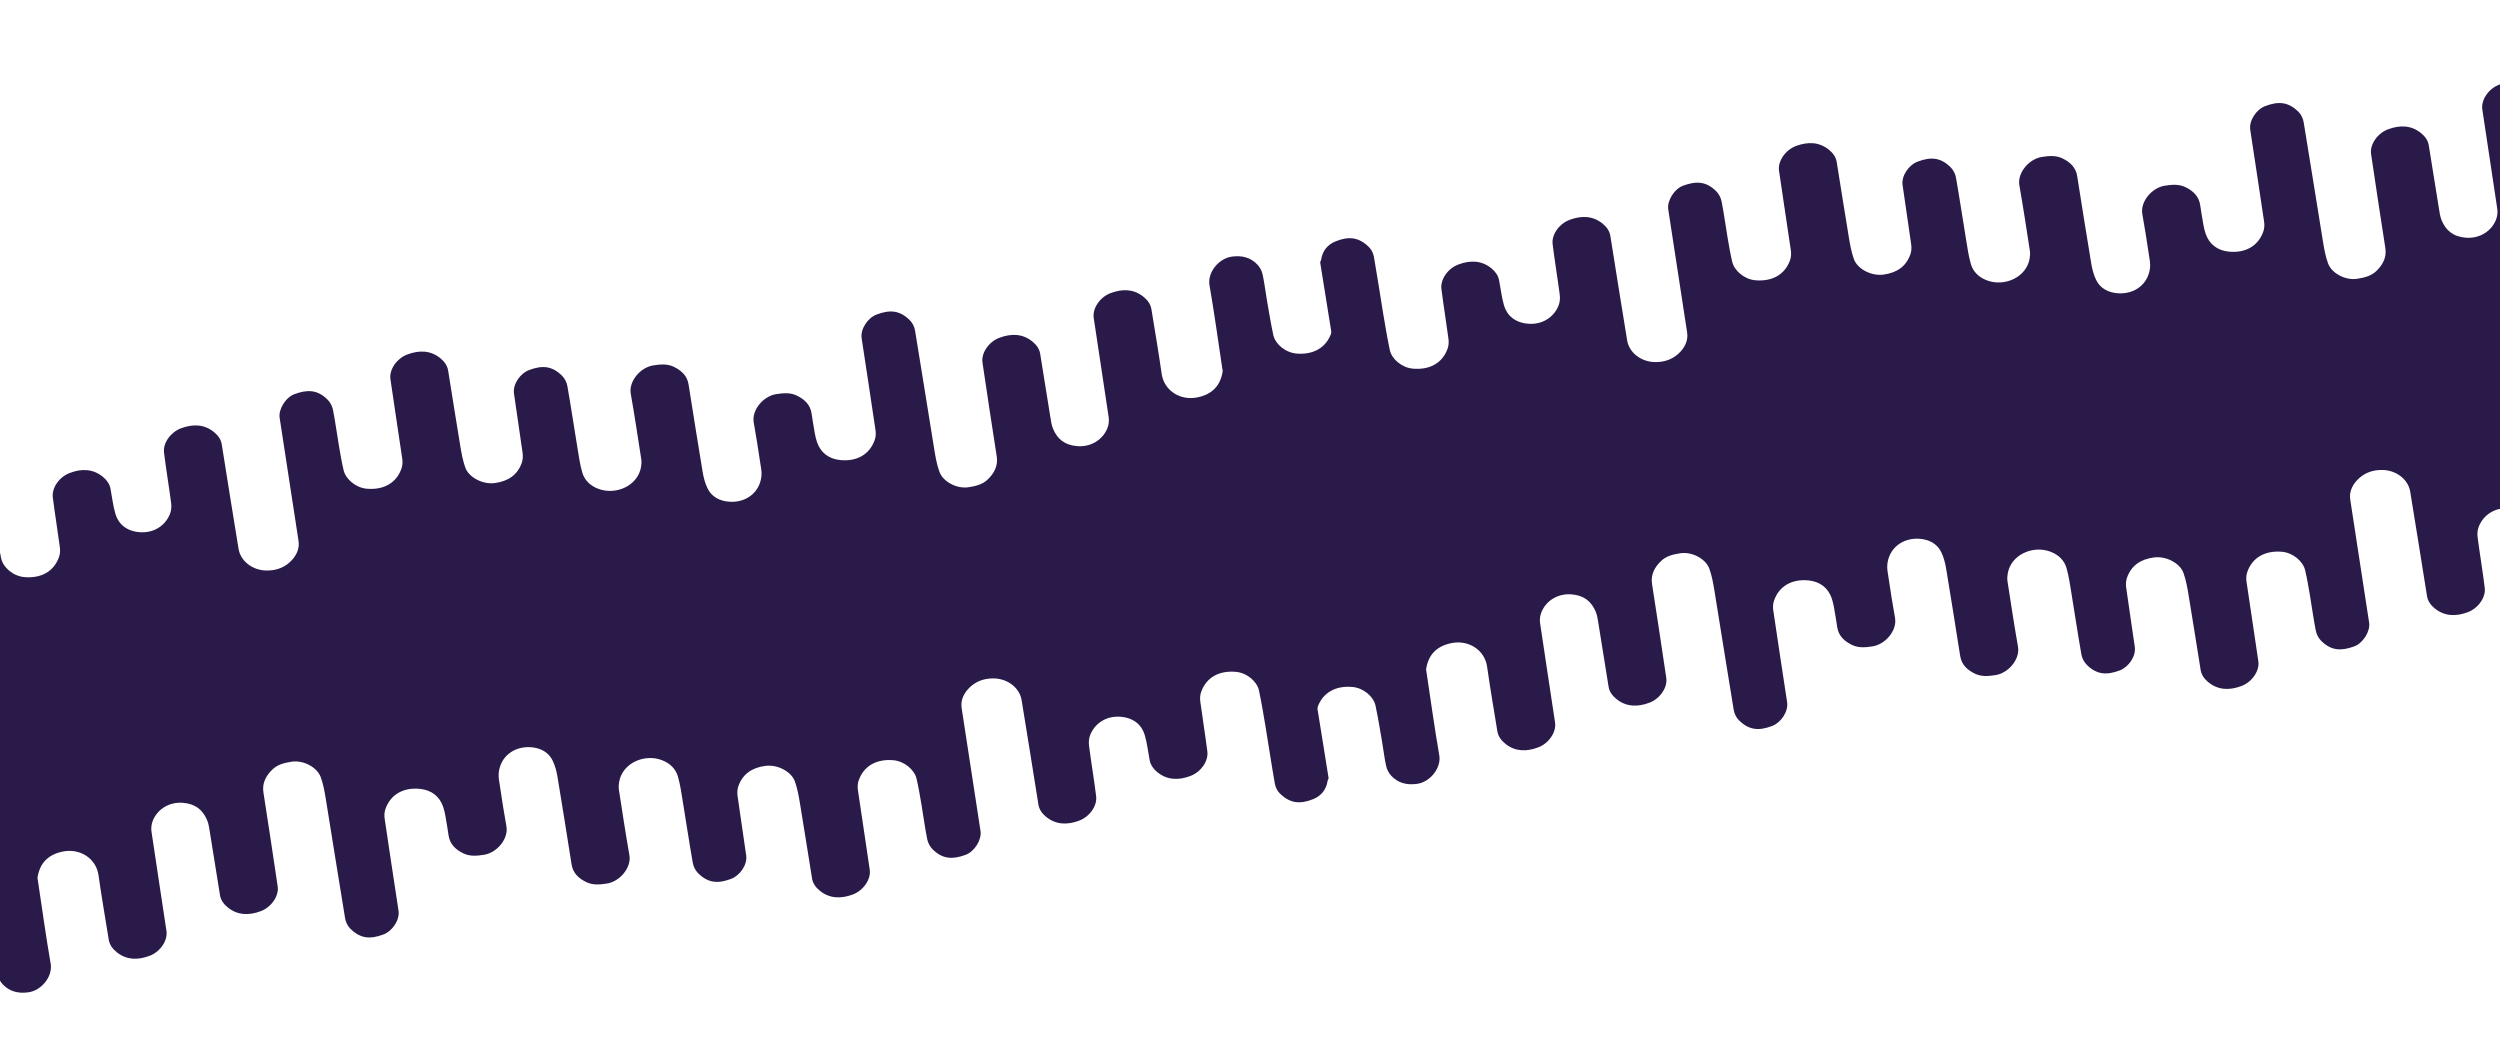 <svg width="3766" height="1568" viewBox="0 0 3766 1568" fill="none" xmlns="http://www.w3.org/2000/svg">
<path d="M2001.42 1172.22C1985.68 1073.78 1969.94 975.333 1953.9 876.336C1953.3 875.623 1953.04 875.418 1952.82 875.171C1256.3 986.536 559.783 1097.9 -137.343 1209.56C-138.131 1210.13 -138.359 1210.38 -138.632 1210.58C-129.417 1268.21 -120.203 1325.84 -110.538 1383.87C-109.581 1384.19 -109.075 1384.12 -108.245 1383.83C-107.78 1382.65 -107.773 1381.65 -107.477 1380.73C-99.987 1357.43 -79.74 1346.61 -54.663 1348.82C-37.767 1350.3 -22.612 1363.28 -19.709 1376.98C-15.992 1394.52 -13.11 1412.22 -10.049 1429.89C-7.858 1442.53 -6.469 1455.33 -3.7 1467.85C-2.527 1473.15 0.253 1478.72 4.065 1482.73C14.045 1493.23 26.621 1496.97 42.559 1494.85C62.835 1492.16 79.616 1470.58 76.347 1451.84C69 1409.72 63.261 1367.33 56.871 1325.05C56.722 1324.07 56.371 1323.05 56.515 1322.09C59.702 1300.77 71.894 1287.61 93.943 1282.91C120.745 1277.19 144.84 1293.45 148.364 1318.2C152.991 1350.7 158.548 1383.07 163.811 1415.48C165.116 1423.51 169.873 1429.71 176.423 1434.84C191.294 1446.49 208.195 1446.31 225.416 1439.82C241.402 1433.79 252.869 1416.89 250.756 1402.54C243.385 1352.49 235.466 1302.52 228.161 1252.46C227.396 1247.22 228.164 1241.19 230.211 1236.19C237.434 1218.51 255.331 1207.77 275.446 1209.34C294.65 1210.84 305.595 1220.24 311.999 1235.47C314.405 1241.19 315.163 1247.6 316.172 1253.78C321.33 1285.36 326.279 1316.97 331.41 1348.56C332.629 1356.06 337.074 1361.99 343.029 1366.86C357.911 1379.01 375.105 1379.23 392.837 1372.57C408.857 1366.55 420.387 1349.63 418.305 1335.36C411.409 1288.11 404.114 1240.91 396.826 1193.71C394.719 1180.06 400.229 1169.01 410.25 1159.26C418.133 1151.59 428.257 1149.19 439.019 1147.47C457.08 1144.59 477.708 1155.79 483.14 1170.64C487.024 1181.26 489.004 1192.61 490.833 1203.8C500.616 1263.67 509.953 1323.61 519.886 1383.46C520.794 1388.92 523.642 1394.9 527.631 1398.88C542.82 1414.04 557.696 1415.22 577.8 1407.59C591.077 1402.54 602.461 1385.93 600.323 1371.79C593.334 1325.56 586.193 1279.35 579.409 1233.08C578.724 1228.41 579.061 1223.17 580.638 1218.66C588.379 1196.56 607.924 1185.77 632.96 1188.4C650.401 1190.22 662.185 1199.99 667.467 1215.12C670.721 1224.44 671.772 1234.49 673.453 1244.28C671.024 1227.95 673.437 1243.26 675.759 1258.59C677.722 1271.54 686.051 1279.72 698.031 1285.51C708.006 1290.32 718.32 1289.33 729.06 1287.66C748.525 1284.64 766.254 1263.66 762.888 1244.8C757.385 1213.96 757.833 1214.56 753.003 1183.6C752.013 1177.25 750.651 1170.74 751.266 1164.41C753.648 1139.87 774.144 1123.88 799.588 1125.6C814.157 1126.58 826.314 1133.03 832.45 1145.65C836.136 1153.23 838.381 1161.67 839.768 1169.97C847.131 1214.02 854.054 1258.15 861.048 1302.26C863.071 1315.02 871.401 1323.08 883.139 1328.78C893.048 1333.6 903.394 1332.66 914.155 1331C933.738 1327.97 951.425 1306.98 948.123 1288.22C942.343 1255.4 937.389 1222.43 932.282 1189.49C931.722 1185.87 932.024 1182.02 932.601 1178.35C937.1 1149.72 970.755 1134.63 997.729 1145.33C1009.72 1150.08 1017.92 1158.41 1021.21 1169.71C1024.67 1181.62 1026.36 1194.03 1028.38 1206.29C1033.52 1237.53 1038.17 1268.86 1043.67 1300.04C1044.62 1305.48 1047.62 1311.34 1051.62 1315.34C1066.75 1330.49 1081.71 1331.32 1101.35 1323.93C1114.66 1318.93 1126.03 1302.7 1124.08 1288.72C1119.9 1258.75 1115.16 1228.86 1111.05 1198.89C1110.38 1194.05 1110.71 1188.63 1112.39 1183.99C1118.86 1166.12 1132.4 1156.52 1152.81 1153.75C1171.22 1151.24 1192.08 1162.26 1197.39 1177.08C1201.15 1187.57 1203.14 1198.74 1204.98 1209.76C1211.29 1247.56 1217.14 1285.45 1223.26 1323.29C1224.47 1330.78 1228.85 1336.78 1234.78 1341.64C1249.62 1353.79 1266.77 1354.12 1284.57 1347.49C1300.64 1341.5 1312.21 1324.56 1310.2 1310.38C1304.48 1270.2 1298.1 1230.1 1292.31 1189.93C1291.63 1185.26 1291.99 1180.02 1293.57 1175.51C1301.26 1153.55 1320.76 1142.97 1345.94 1145.21C1362.27 1146.65 1377.5 1159.5 1380.68 1173.01C1383.57 1185.27 1385.68 1197.71 1387.79 1210.12C1390.84 1228.03 1393.16 1246.07 1396.69 1263.88C1397.77 1269.33 1400.66 1275.17 1404.65 1279.17C1419.77 1294.31 1434.72 1294.96 1454.42 1287.79C1468.24 1282.76 1479.03 1264.74 1477.07 1252C1467.57 1190.14 1457.95 1128.29 1448.58 1066.4C1446.99 1055.86 1451.02 1046.09 1458.28 1038.06C1468.15 1027.12 1481.13 1021.79 1496.7 1021.95C1518.15 1022.17 1535.92 1036.31 1538.94 1054.53C1547.65 1106.97 1555.81 1159.51 1564.27 1212C1565.47 1219.48 1569.81 1225.51 1575.75 1230.37C1590.57 1242.51 1607.7 1242.91 1625.52 1236.27C1641.57 1230.3 1652.97 1213.76 1651.25 1199.7C1648.12 1174.14 1643.77 1148.73 1640.48 1123.18C1639.8 1117.89 1640.33 1111.89 1642.38 1106.9C1649.8 1088.83 1667.25 1078.12 1687.91 1079.73C1707.59 1081.26 1719.85 1091.87 1724.38 1107.04C1728.06 1119.39 1729.41 1132.39 1731.85 1145.09C1733.24 1152.37 1737.41 1158.26 1743.19 1163.02C1758.16 1175.35 1775.57 1175.7 1793.45 1168.85C1809.47 1162.71 1820.56 1146.24 1818.76 1132.02C1815.6 1106.96 1811.47 1082.03 1808.15 1056.99C1807.52 1052.29 1807.75 1047.06 1809.32 1042.56C1817.14 1020.2 1836.64 1009.92 1861.6 1012.06C1878.46 1013.51 1893.67 1026.55 1896.54 1040.23C1900.32 1058.26 1903.4 1076.45 1906.42 1094.63C1911.17 1123.23 1915.38 1151.93 1920.42 1180.48C1921.33 1185.66 1923.99 1191.31 1927.77 1195.06C1943.11 1210.24 1958.19 1211.91 1978.37 1203.75C1990.42 1198.87 1998.02 1189.18 1999.9 1176.26C2000.37 1174.67 2000.89 1173.45 2001.42 1172.22Z" fill="#291A49"/>
<path d="M4093.21 858.225C4077.47 759.779 4061.73 661.333 4045.69 562.336C4045.09 561.623 4044.83 561.418 4044.61 561.171C3348.09 672.536 2651.57 783.902 1954.45 895.561C1953.66 896.134 1953.43 896.376 1953.16 896.582C1962.37 954.213 1971.59 1011.84 1981.25 1069.87C1982.21 1070.19 1982.72 1070.12 1983.55 1069.83C1984.01 1068.65 1984.02 1067.65 1984.31 1066.73C1991.8 1043.43 2012.05 1032.61 2037.13 1034.82C2054.02 1036.3 2069.18 1049.28 2072.08 1062.98C2075.8 1080.52 2078.68 1098.22 2081.74 1115.89C2083.93 1128.53 2085.32 1141.33 2088.09 1153.85C2089.26 1159.15 2092.04 1164.72 2095.86 1168.73C2105.84 1179.23 2118.41 1182.97 2134.35 1180.85C2154.62 1178.16 2171.41 1156.58 2168.14 1137.84C2160.79 1095.72 2155.05 1053.33 2148.66 1011.05C2148.51 1010.07 2148.16 1009.05 2148.31 1008.09C2151.49 986.769 2163.68 973.614 2185.73 968.907C2212.53 963.186 2236.63 979.45 2240.15 1004.2C2244.78 1036.7 2250.34 1069.07 2255.6 1101.48C2256.91 1109.51 2261.66 1115.71 2268.21 1120.84C2283.08 1132.49 2299.98 1132.31 2317.21 1125.82C2333.19 1119.79 2344.66 1102.89 2342.55 1088.54C2335.17 1038.49 2327.26 988.52 2319.95 938.459C2319.19 933.216 2319.95 927.195 2322 922.188C2329.22 904.514 2347.12 893.766 2367.24 895.338C2386.44 896.839 2397.39 906.239 2403.79 921.469C2406.2 927.191 2406.95 933.602 2407.96 939.78C2413.12 971.36 2418.07 1002.97 2423.2 1034.56C2424.42 1042.06 2428.86 1047.99 2434.82 1052.86C2449.7 1065.01 2466.9 1065.23 2484.63 1058.57C2500.65 1052.55 2512.18 1035.63 2510.1 1021.36C2503.2 974.107 2495.9 926.908 2488.62 879.709C2486.51 866.064 2492.02 855.009 2502.04 845.259C2509.92 837.589 2520.05 835.192 2530.81 833.472C2548.87 830.586 2569.5 841.788 2574.93 856.64C2578.81 867.26 2580.79 878.614 2582.62 889.803C2592.41 949.672 2601.74 1009.61 2611.68 1069.46C2612.58 1074.92 2615.43 1080.9 2619.42 1084.88C2634.61 1100.04 2649.49 1101.22 2669.59 1093.59C2682.87 1088.54 2694.25 1071.93 2692.11 1057.79C2685.12 1011.56 2677.98 965.345 2671.2 919.081C2670.51 914.414 2670.85 909.166 2672.43 904.663C2680.17 882.556 2699.71 871.774 2724.75 874.396C2742.19 876.222 2753.97 885.99 2759.26 901.115C2762.51 910.435 2763.56 920.489 2765.24 930.275C2762.81 913.951 2765.23 929.263 2767.55 944.587C2769.51 957.543 2777.84 965.722 2789.82 971.506C2799.8 976.322 2810.11 975.334 2820.85 973.664C2840.31 970.638 2858.04 949.66 2854.68 930.8C2849.18 899.959 2849.62 900.558 2844.79 869.601C2843.8 863.253 2842.44 856.738 2843.06 850.406C2845.44 825.868 2865.93 809.88 2891.38 811.596C2905.95 812.579 2918.1 819.034 2924.24 831.649C2927.93 839.228 2930.17 847.667 2931.56 855.97C2938.92 900.022 2945.84 944.148 2952.84 988.262C2954.86 1001.02 2963.19 1009.08 2974.93 1014.78C2984.84 1019.6 2995.18 1018.66 3005.94 1017C3025.53 1013.97 3043.22 992.976 3039.91 974.22C3034.13 941.396 3029.18 908.428 3024.07 875.49C3023.51 871.874 3023.81 868.018 3024.39 864.348C3028.89 835.719 3062.54 820.635 3089.52 831.325C3101.51 836.08 3109.71 844.407 3113 855.714C3116.46 867.618 3118.15 880.029 3120.17 892.29C3125.31 923.534 3129.96 954.862 3135.46 986.044C3136.41 991.483 3139.41 997.341 3143.41 1001.34C3158.54 1016.49 3173.5 1017.32 3193.14 1009.93C3206.45 1004.93 3217.82 988.705 3215.87 974.725C3211.69 944.755 3206.95 914.864 3202.84 884.885C3202.17 880.051 3202.5 874.626 3204.18 869.994C3210.65 852.116 3224.19 842.519 3244.6 839.745C3263.01 837.245 3283.87 848.259 3289.18 863.078C3292.94 873.574 3294.93 884.736 3296.77 895.756C3303.08 933.564 3308.93 971.447 3315.05 1009.29C3316.26 1016.78 3320.64 1022.78 3326.57 1027.64C3341.41 1039.79 3358.56 1040.12 3376.36 1033.49C3392.43 1027.5 3404 1010.56 3401.99 996.384C3396.27 956.196 3389.89 916.105 3384.1 875.928C3383.42 871.259 3383.78 866.017 3385.36 861.512C3393.05 839.554 3412.55 828.974 3437.73 831.206C3454.06 832.653 3469.29 845.499 3472.47 859.009C3475.36 871.265 3477.47 883.706 3479.58 896.123C3482.63 914.031 3484.95 932.07 3488.48 949.881C3489.56 955.326 3492.45 961.171 3496.44 965.174C3511.56 980.312 3526.51 980.963 3546.21 973.791C3560.03 968.758 3570.82 950.741 3568.86 938.003C3559.36 876.137 3549.74 814.289 3540.37 752.404C3538.78 741.858 3542.81 732.093 3550.07 724.056C3559.94 713.121 3572.92 707.791 3588.49 707.952C3609.94 708.174 3627.71 722.312 3630.73 740.528C3639.44 792.974 3647.6 845.509 3656.06 897.996C3657.26 905.475 3661.6 911.51 3667.54 916.374C3682.36 928.508 3699.49 928.906 3717.31 922.272C3733.36 916.297 3744.76 899.765 3743.04 885.702C3739.91 860.135 3735.56 834.727 3732.27 809.179C3731.59 803.893 3732.12 797.886 3734.17 792.897C3741.59 774.83 3759.04 764.124 3779.7 765.729C3799.38 767.259 3811.64 777.871 3816.17 793.043C3819.85 805.393 3821.2 818.388 3823.64 831.087C3825.03 838.365 3829.2 844.256 3834.98 849.016C3849.95 861.348 3867.36 861.699 3885.24 854.847C3901.26 848.706 3912.35 832.241 3910.55 818.019C3907.39 792.959 3903.26 768.027 3899.94 742.986C3899.31 738.293 3899.54 733.062 3901.11 728.562C3908.93 706.197 3928.43 695.917 3953.39 698.062C3970.25 699.512 3985.46 712.545 3988.33 726.232C3992.11 744.265 3995.19 762.447 3998.21 780.625C4002.96 809.231 4007.17 837.929 4012.21 866.484C4013.12 871.656 4015.78 877.309 4019.56 881.06C4034.9 896.242 4049.98 897.907 4070.16 889.745C4082.21 884.869 4089.81 875.184 4091.69 862.257C4092.16 860.669 4092.68 859.447 4093.21 858.225Z" fill="#291A49"/>
<path d="M-103.104 709.178C-87.363 807.624 -71.623 906.07 -55.58 1005.07C-54.98 1005.78 -54.724 1005.98 -54.508 1006.23C642.013 894.866 1338.53 783.501 2035.66 671.842C2036.45 671.269 2036.68 671.027 2036.95 670.821C2027.73 613.19 2018.52 555.559 2008.85 497.537C2007.9 497.213 2007.39 497.281 2006.56 497.573C2006.1 498.757 2006.09 499.752 2005.79 500.674C1998.3 523.976 1978.06 534.795 1952.98 532.587C1936.08 531.1 1920.93 518.125 1918.02 504.423C1914.31 486.887 1911.43 469.179 1908.37 451.514C1906.17 438.87 1904.79 426.069 1902.02 413.554C1900.84 408.254 1898.06 402.68 1894.25 398.67C1884.27 388.172 1871.7 384.429 1855.76 386.548C1835.48 389.243 1818.7 410.822 1821.97 429.565C1829.32 471.679 1835.05 514.07 1841.45 556.348C1841.59 557.335 1841.95 558.352 1841.8 559.313C1838.61 580.634 1826.42 593.789 1804.37 598.496C1777.57 604.217 1753.48 587.953 1749.95 563.199C1745.33 530.698 1739.77 498.332 1734.5 465.925C1733.2 457.896 1728.44 451.69 1721.89 446.56C1707.02 434.912 1690.12 435.095 1672.9 441.587C1656.91 447.613 1645.45 464.509 1647.56 478.862C1654.93 528.913 1662.85 578.883 1670.16 628.944C1670.92 634.187 1670.15 640.208 1668.11 645.215C1660.88 662.889 1642.99 673.637 1622.87 672.064C1603.67 670.564 1592.72 661.163 1586.32 645.934C1583.91 640.211 1583.15 633.801 1582.14 627.622C1576.99 596.043 1572.04 564.429 1566.91 532.845C1565.69 525.347 1561.24 519.411 1555.29 514.547C1540.41 502.393 1523.21 502.172 1505.48 508.835C1489.46 514.854 1477.93 531.768 1480.01 546.038C1486.91 593.296 1494.2 640.495 1501.49 687.694C1503.6 701.339 1498.09 712.393 1488.07 722.144C1480.18 729.814 1470.06 732.211 1459.3 733.931C1441.24 736.817 1420.61 725.615 1415.18 710.763C1411.29 700.143 1409.31 688.789 1407.48 677.6C1397.7 617.731 1388.36 557.789 1378.43 497.945C1377.52 492.479 1374.67 486.508 1370.69 482.525C1355.5 467.363 1340.62 466.178 1320.52 473.815C1307.24 478.858 1295.86 495.474 1297.99 509.614C1304.98 555.847 1312.12 602.058 1318.91 648.321C1319.59 652.989 1319.26 658.237 1317.68 662.74C1309.94 684.846 1290.39 695.629 1265.36 693.007C1247.91 691.181 1236.13 681.413 1230.85 666.288C1227.59 656.968 1226.54 646.913 1224.86 637.128C1227.29 653.452 1224.88 638.139 1222.56 622.815C1220.59 609.86 1212.27 601.681 1200.29 595.897C1190.31 591.081 1180 592.069 1169.26 593.738C1149.79 596.764 1132.06 617.743 1135.43 636.603C1140.93 667.444 1140.48 666.845 1145.31 697.802C1146.3 704.149 1147.67 710.665 1147.05 716.997C1144.67 741.535 1124.17 757.523 1098.73 755.807C1084.16 754.824 1072 748.369 1065.87 735.754C1062.18 728.175 1059.94 719.735 1058.55 711.433C1051.18 667.38 1044.26 623.254 1037.27 579.141C1035.25 566.379 1026.92 558.326 1015.18 552.621C1005.27 547.804 994.922 548.742 984.162 550.405C964.578 553.433 946.891 574.426 950.194 593.183C955.973 626.007 960.927 658.975 966.034 691.913C966.595 695.529 966.293 699.385 965.716 703.055C961.216 731.684 927.561 746.768 900.587 736.078C888.592 731.323 880.393 722.995 877.106 711.689C873.645 699.785 871.96 687.374 869.94 675.112C864.793 643.869 860.148 612.54 854.651 581.359C853.692 575.92 850.698 570.061 846.7 566.061C831.563 550.913 816.606 550.083 796.97 557.468C783.66 562.473 772.289 578.698 774.239 592.678C778.42 622.648 783.157 652.539 787.27 682.518C787.933 687.352 787.606 692.776 785.93 697.409C779.46 715.287 765.919 724.884 745.502 727.657C727.093 730.158 706.236 719.144 700.928 704.325C697.168 693.829 695.178 682.667 693.339 671.646C687.031 633.838 681.174 595.956 675.054 558.116C673.843 550.625 669.471 544.626 663.533 539.762C648.701 527.61 631.545 527.283 613.75 533.911C597.673 539.9 586.103 556.839 588.12 571.019C593.836 611.207 600.214 651.298 606.008 691.475C606.682 696.144 606.328 701.386 604.75 705.891C597.059 727.849 577.559 738.429 552.378 736.197C536.045 734.75 520.818 721.904 517.633 708.394C514.745 696.138 512.636 683.697 510.525 671.28C507.481 653.372 505.156 635.333 501.629 617.522C500.551 612.077 497.66 606.232 493.662 602.229C478.545 587.09 463.599 586.44 443.901 593.612C430.08 598.644 419.29 616.661 421.247 629.4C430.75 691.265 440.365 753.113 449.734 814.999C451.33 825.545 447.297 835.31 440.039 843.346C430.162 854.282 417.184 859.611 401.621 859.451C380.165 859.229 362.396 845.091 359.372 826.875C350.667 774.429 342.505 721.894 334.048 669.407C332.843 661.927 328.51 655.893 322.569 651.029C307.748 638.895 290.612 638.497 272.795 645.131C256.748 651.106 245.345 667.638 247.067 681.701C250.197 707.267 254.551 732.676 257.84 758.224C258.52 763.51 257.991 769.517 255.941 774.506C248.519 792.573 231.063 803.279 210.406 801.673C190.723 800.144 178.463 789.531 173.938 774.36C170.255 762.009 168.91 749.014 166.47 736.316C165.072 729.037 160.907 723.147 155.128 718.387C140.155 706.055 122.742 705.704 104.865 712.556C88.843 718.697 77.761 735.162 79.555 749.384C82.718 774.444 86.846 799.376 90.171 824.417C90.794 829.11 90.571 834.34 88.997 838.841C81.177 861.206 61.674 871.486 36.721 869.341C19.854 867.89 4.651 854.857 1.778 841.171C-2.007 823.138 -5.084 804.955 -8.104 786.777C-12.856 758.171 -17.066 729.474 -22.105 700.919C-23.017 695.747 -25.669 690.094 -29.458 686.343C-44.795 671.16 -59.87 669.495 -80.049 677.658C-92.104 682.534 -99.705 692.219 -101.588 705.146C-102.05 706.734 -102.577 707.956 -103.104 709.178Z" fill="#291A49"/>
<path d="M1988.69 395.178C2004.43 493.624 2020.17 592.07 2036.21 691.067C2036.81 691.78 2037.07 691.985 2037.28 692.231C2733.8 580.866 3430.32 469.501 4127.45 357.842C4128.24 357.269 4128.47 357.027 4128.74 356.821C4119.52 299.19 4110.31 241.559 4100.64 183.537C4099.69 183.213 4099.18 183.281 4098.35 183.573C4097.89 184.757 4097.88 185.752 4097.58 186.674C4090.09 209.976 4069.85 220.795 4044.77 218.587C4027.87 217.1 4012.72 204.125 4009.81 190.423C4006.1 172.887 4003.22 155.179 4000.16 137.514C3997.96 124.87 3996.58 112.069 3993.81 99.555C3992.63 94.254 3989.85 88.68 3986.04 84.67C3976.06 74.172 3963.49 70.429 3947.55 72.548C3927.27 75.243 3910.49 96.822 3913.76 115.565C3921.11 157.679 3926.84 200.07 3933.24 242.348C3933.38 243.335 3933.74 244.352 3933.59 245.313C3930.4 266.634 3918.21 279.789 3896.16 284.496C3869.36 290.217 3845.27 273.953 3841.74 249.199C3837.12 216.698 3831.56 184.332 3826.29 151.925C3824.99 143.896 3820.23 137.69 3813.68 132.56C3798.81 120.912 3781.91 121.095 3764.69 127.587C3748.7 133.613 3737.24 150.509 3739.35 164.862C3746.72 214.913 3754.64 264.883 3761.95 314.944C3762.71 320.187 3761.94 326.208 3759.9 331.215C3752.67 348.889 3734.78 359.637 3714.66 358.064C3695.46 356.564 3684.51 347.163 3678.11 331.934C3675.7 326.211 3674.94 319.801 3673.93 313.622C3668.78 282.043 3663.83 250.429 3658.7 218.845C3657.48 211.347 3653.03 205.411 3647.08 200.547C3632.2 188.393 3615 188.172 3597.27 194.835C3581.25 200.854 3569.72 217.768 3571.8 232.038C3578.7 279.296 3585.99 326.495 3593.28 373.694C3595.39 387.339 3589.88 398.393 3579.86 408.144C3571.97 415.814 3561.85 418.211 3551.09 419.931C3533.03 422.817 3512.4 411.615 3506.97 396.763C3503.08 386.143 3501.1 374.789 3499.27 363.6C3489.49 303.731 3480.15 243.789 3470.22 183.945C3469.31 178.479 3466.46 172.508 3462.48 168.525C3447.29 153.363 3432.41 152.178 3412.31 159.815C3399.03 164.858 3387.65 181.474 3389.78 195.614C3396.77 241.847 3403.91 288.058 3410.7 334.321C3411.38 338.989 3411.05 344.237 3409.47 348.74C3401.73 370.846 3382.18 381.629 3357.15 379.007C3339.7 377.181 3327.92 367.413 3322.64 352.288C3319.38 342.968 3318.33 332.913 3316.65 323.128C3319.08 339.452 3316.67 324.139 3314.35 308.815C3312.38 295.86 3304.06 287.681 3292.08 281.897C3282.1 277.081 3271.79 278.069 3261.05 279.738C3241.58 282.764 3223.85 303.743 3227.22 322.603C3232.72 353.444 3232.27 352.845 3237.1 383.802C3238.09 390.149 3239.46 396.665 3238.84 402.997C3236.46 427.535 3215.96 443.523 3190.52 441.807C3175.95 440.824 3163.79 434.369 3157.66 421.754C3153.97 414.175 3151.73 405.735 3150.34 397.433C3142.98 353.38 3136.05 309.254 3129.06 265.141C3127.04 252.379 3118.71 244.326 3106.97 238.621C3097.06 233.804 3086.71 234.742 3075.95 236.405C3056.37 239.433 3038.68 260.426 3041.98 279.183C3047.76 312.007 3052.72 344.975 3057.82 377.913C3058.38 381.529 3058.08 385.385 3057.51 389.055C3053.01 417.684 3019.35 432.768 2992.38 422.078C2980.38 417.323 2972.18 408.995 2968.9 397.689C2965.44 385.785 2963.75 373.374 2961.73 361.112C2956.58 329.869 2951.94 298.54 2946.44 267.359C2945.48 261.92 2942.49 256.061 2938.49 252.061C2923.35 236.913 2908.4 236.083 2888.76 243.468C2875.45 248.473 2864.08 264.698 2866.03 278.678C2870.21 308.648 2874.95 338.539 2879.06 368.518C2879.72 373.352 2879.4 378.776 2877.72 383.409C2871.25 401.287 2857.71 410.884 2837.29 413.657C2818.88 416.158 2798.03 405.144 2792.72 390.325C2788.96 379.829 2786.97 368.667 2785.13 357.646C2778.82 319.838 2772.96 281.956 2766.84 244.116C2765.63 236.625 2761.26 230.626 2755.32 225.762C2740.49 213.61 2723.34 213.283 2705.54 219.911C2689.46 225.9 2677.89 242.839 2679.91 257.019C2685.63 297.207 2692 337.298 2697.8 377.475C2698.47 382.144 2698.12 387.386 2696.54 391.891C2688.85 413.849 2669.35 424.429 2644.17 422.197C2627.84 420.75 2612.61 407.904 2609.42 394.394C2606.53 382.138 2604.43 369.697 2602.32 357.28C2599.27 339.372 2596.95 321.333 2593.42 303.522C2592.34 298.077 2589.45 292.232 2585.45 288.229C2570.33 273.09 2555.39 272.44 2535.69 279.612C2521.87 284.644 2511.08 302.661 2513.04 315.4C2522.54 377.265 2532.15 439.113 2541.52 500.999C2543.12 511.545 2539.09 521.31 2531.83 529.346C2521.95 540.282 2508.97 545.611 2493.41 545.451C2471.96 545.229 2454.19 531.091 2451.16 512.875C2442.46 460.429 2434.29 407.894 2425.84 355.407C2424.63 347.927 2420.3 341.893 2414.36 337.029C2399.54 324.895 2382.4 324.497 2364.59 331.131C2348.54 337.106 2337.13 353.638 2338.86 367.701C2341.99 393.267 2346.34 418.676 2349.63 444.224C2350.31 449.51 2349.78 455.517 2347.73 460.506C2340.31 478.573 2322.85 489.279 2302.2 487.673C2282.51 486.144 2270.25 475.531 2265.73 460.36C2262.04 448.009 2260.7 435.014 2258.26 422.316C2256.86 415.037 2252.7 409.147 2246.92 404.387C2231.94 392.055 2214.53 391.704 2196.65 398.556C2180.63 404.697 2169.55 421.162 2171.35 435.384C2174.51 460.444 2178.64 485.376 2181.96 510.417C2182.58 515.11 2182.36 520.34 2180.79 524.841C2172.97 547.206 2153.46 557.486 2128.51 555.341C2111.64 553.89 2096.44 540.857 2093.57 527.171C2089.78 509.138 2086.71 490.955 2083.69 472.777C2078.93 444.171 2074.72 415.474 2069.69 386.919C2068.77 381.747 2066.12 376.094 2062.33 372.343C2047 357.16 2031.92 355.495 2011.74 363.658C1999.69 368.534 1992.08 378.219 1990.2 391.146C1989.74 392.734 1989.21 393.956 1988.69 395.178Z" fill="#291A49"/>
<path d="M-225.5 1247C199.619 1152.17 2641 784.5 3853.5 638.5C3853.5 638.5 4367 291.009 3774.5 397.5C3182 503.991 705.999 867.5 -36.001 970.5C-1916.76 1231.58 -324.121 1269 -225.5 1247Z" fill="#291A49"/>
</svg>
